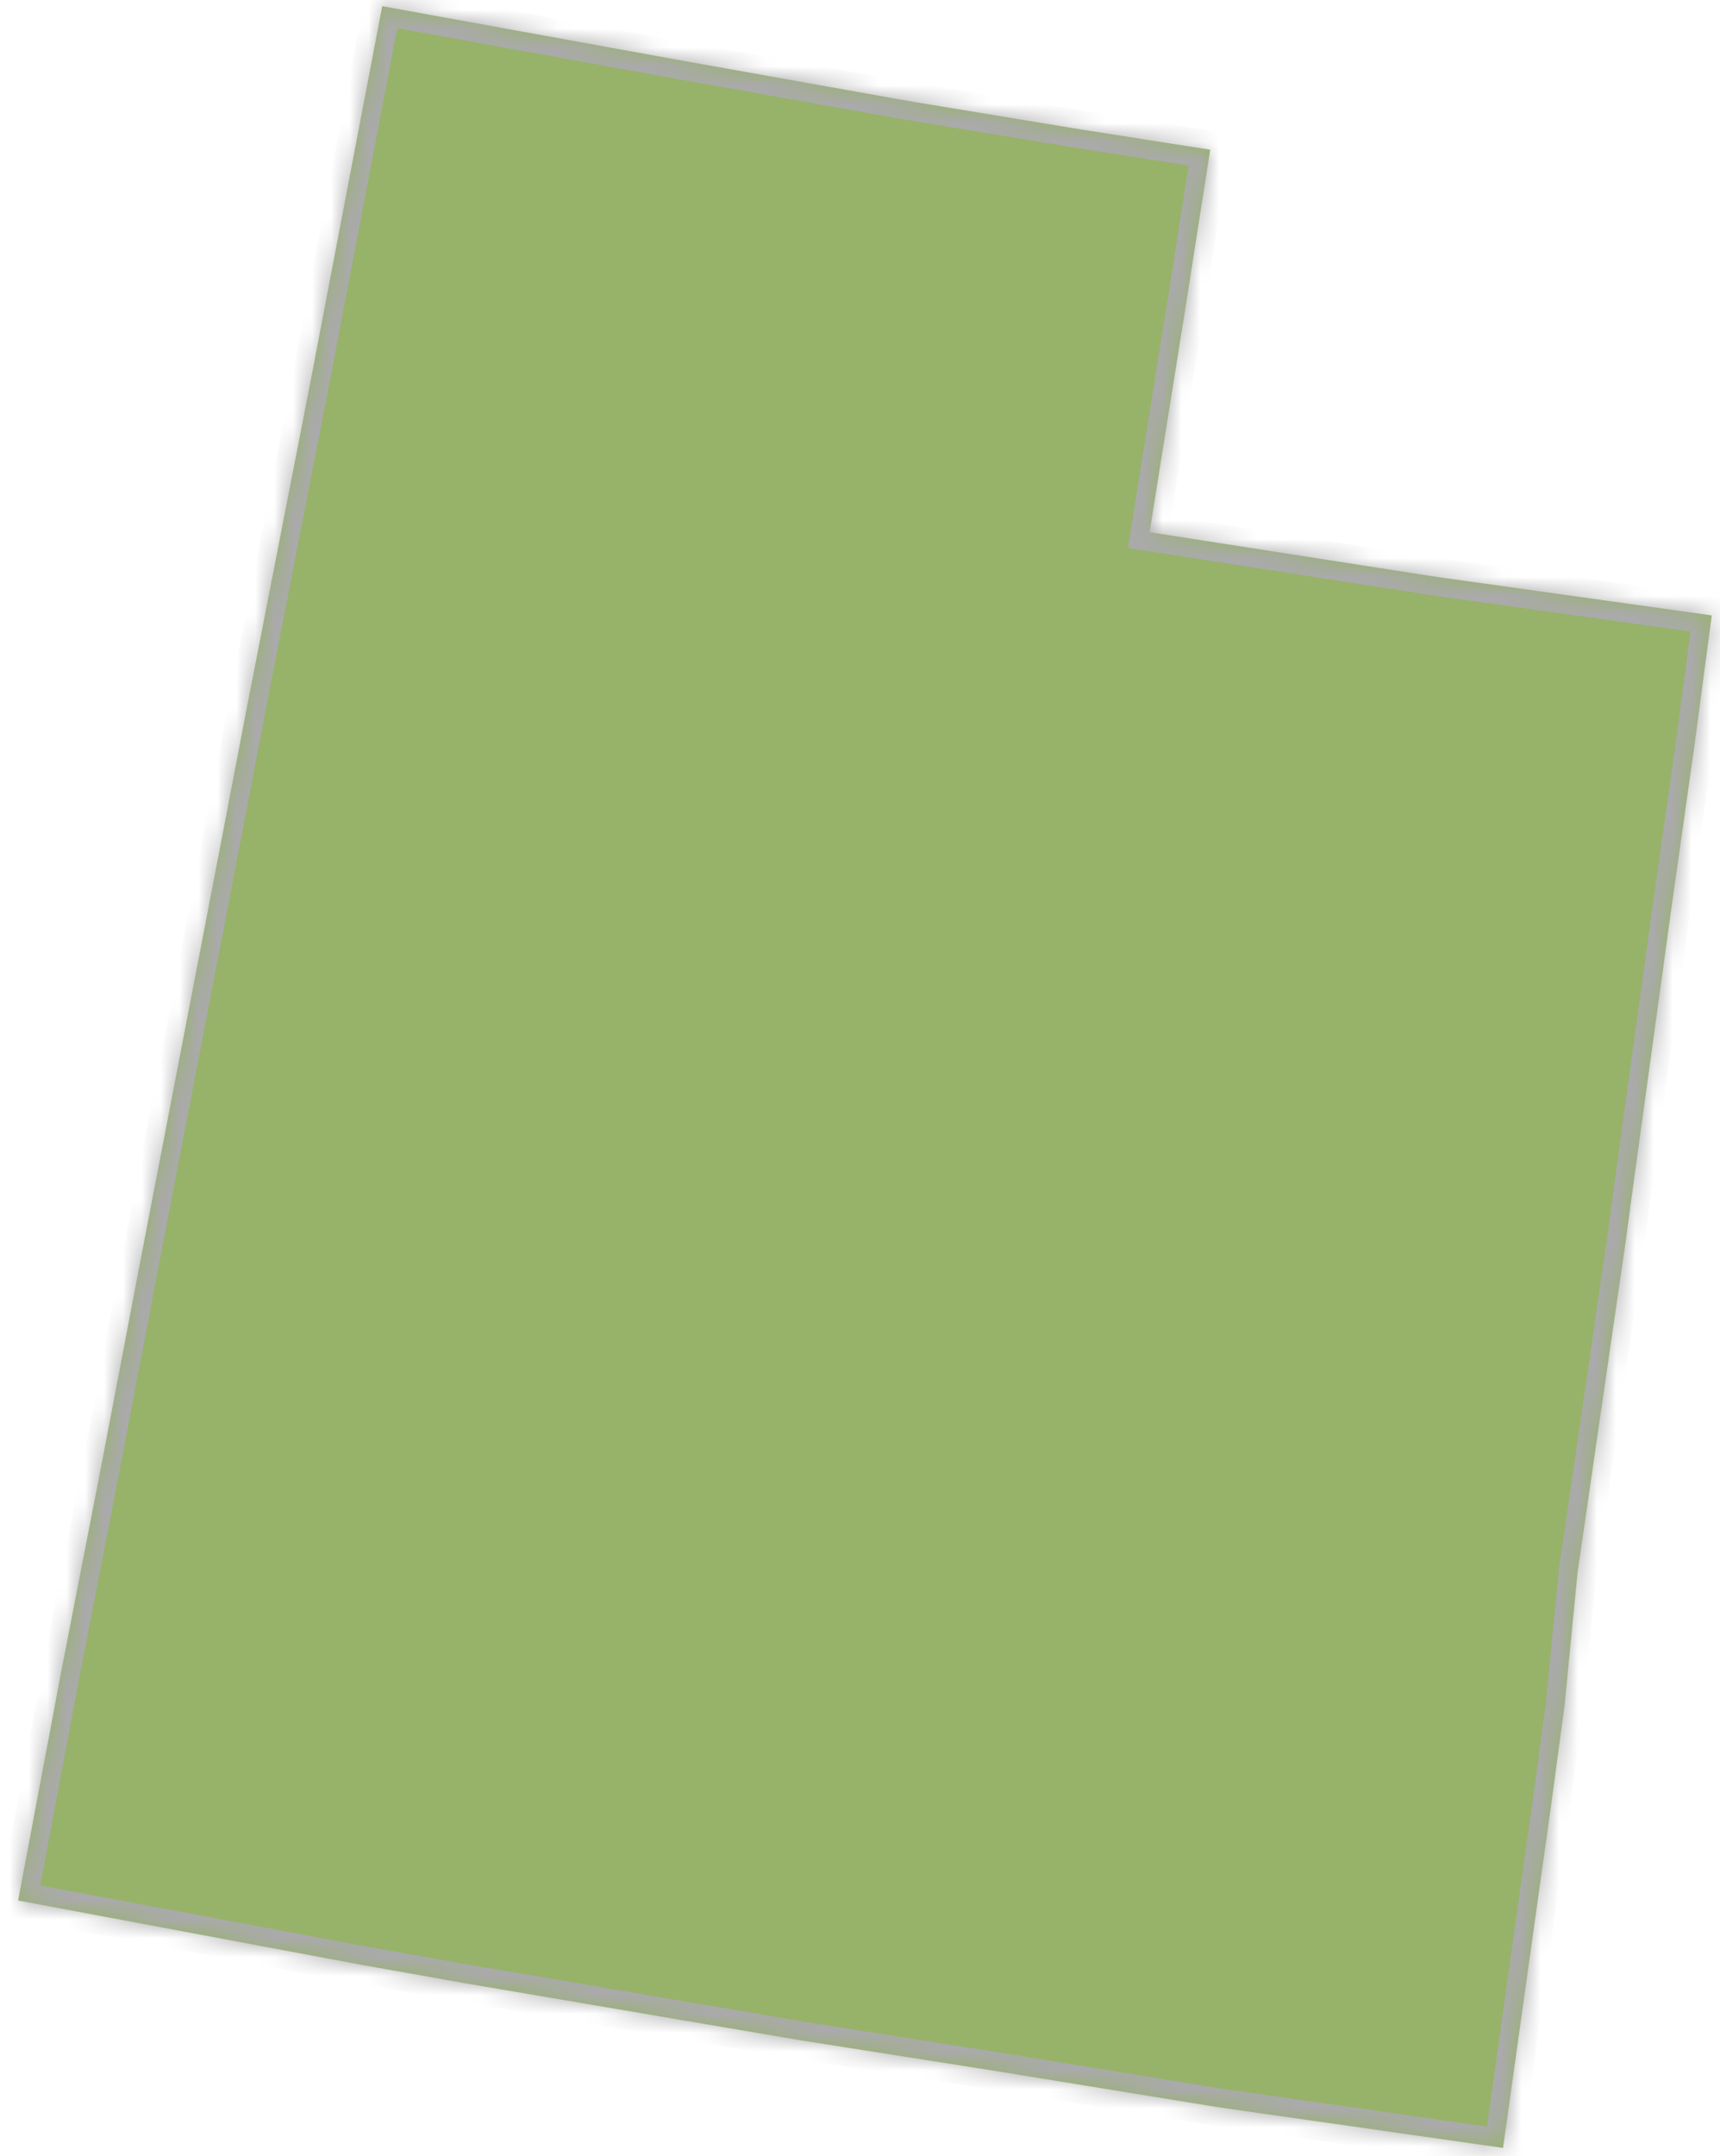 ﻿<?xml version="1.0" encoding="utf-8"?>
<svg version="1.1" xmlns:xlink="http://www.w3.org/1999/xlink" width="91px" height="114px" xmlns="http://www.w3.org/2000/svg">
  <defs>
    <mask fill="white" id="clip2429">
      <path d="M 57.265 6.857  L 64.029 7.917  L 62.698 16.417  L 61.638 23.025  L 60.822 28.141  L 75.68 30.455  L 76.385 30.558  L 90.565 32.541  L 89.628 39.568  L 88.393 48.282  L 86.825 59.662  L 86.373 62.958  L 86.015 65.611  L 83.465 83.144  L 82.773 90.212  L 82.029 95.718  L 80.9 103.746  L 79.521 113.578  L 64.464 111.428  L 52.688 109.513  L 42.283 107.875  L 24.585 104.867  L 18.969 103.869  L 0.958 100.495  L 3.247 88.352  L 5.371 77.443  L 6.998 68.924  L 7.398 66.828  L 10.748 49.459  L 12.151 42.167  L 12.96 37.935  L 16.416 20.239  L 20.223 0.326  L 35.417 3.085  L 47.629 5.263  L 48.442 5.405  L 57.265 6.857  Z " fill-rule="evenodd" />
    </mask>
  </defs>
  <g transform="matrix(1 0 0 1 -560 -166 )">
    <path d="M 57.265 6.857  L 64.029 7.917  L 62.698 16.417  L 61.638 23.025  L 60.822 28.141  L 75.68 30.455  L 76.385 30.558  L 90.565 32.541  L 89.628 39.568  L 88.393 48.282  L 86.825 59.662  L 86.373 62.958  L 86.015 65.611  L 83.465 83.144  L 82.773 90.212  L 82.029 95.718  L 80.9 103.746  L 79.521 113.578  L 64.464 111.428  L 52.688 109.513  L 42.283 107.875  L 24.585 104.867  L 18.969 103.869  L 0.958 100.495  L 3.247 88.352  L 5.371 77.443  L 6.998 68.924  L 7.398 66.828  L 10.748 49.459  L 12.151 42.167  L 12.96 37.935  L 16.416 20.239  L 20.223 0.326  L 35.417 3.085  L 47.629 5.263  L 48.442 5.405  L 57.265 6.857  Z " fill-rule="nonzero" fill="#96b369" stroke="none" transform="matrix(1 0 0 1 560 166 )" />
    <path d="M 57.265 6.857  L 64.029 7.917  L 62.698 16.417  L 61.638 23.025  L 60.822 28.141  L 75.68 30.455  L 76.385 30.558  L 90.565 32.541  L 89.628 39.568  L 88.393 48.282  L 86.825 59.662  L 86.373 62.958  L 86.015 65.611  L 83.465 83.144  L 82.773 90.212  L 82.029 95.718  L 80.9 103.746  L 79.521 113.578  L 64.464 111.428  L 52.688 109.513  L 42.283 107.875  L 24.585 104.867  L 18.969 103.869  L 0.958 100.495  L 3.247 88.352  L 5.371 77.443  L 6.998 68.924  L 7.398 66.828  L 10.748 49.459  L 12.151 42.167  L 12.96 37.935  L 16.416 20.239  L 20.223 0.326  L 35.417 3.085  L 47.629 5.263  L 48.442 5.405  L 57.265 6.857  Z " stroke-width="2" stroke="#aaaaaa" fill="none" transform="matrix(1 0 0 1 560 166 )" mask="url(#clip2429)" />
  </g>
</svg>